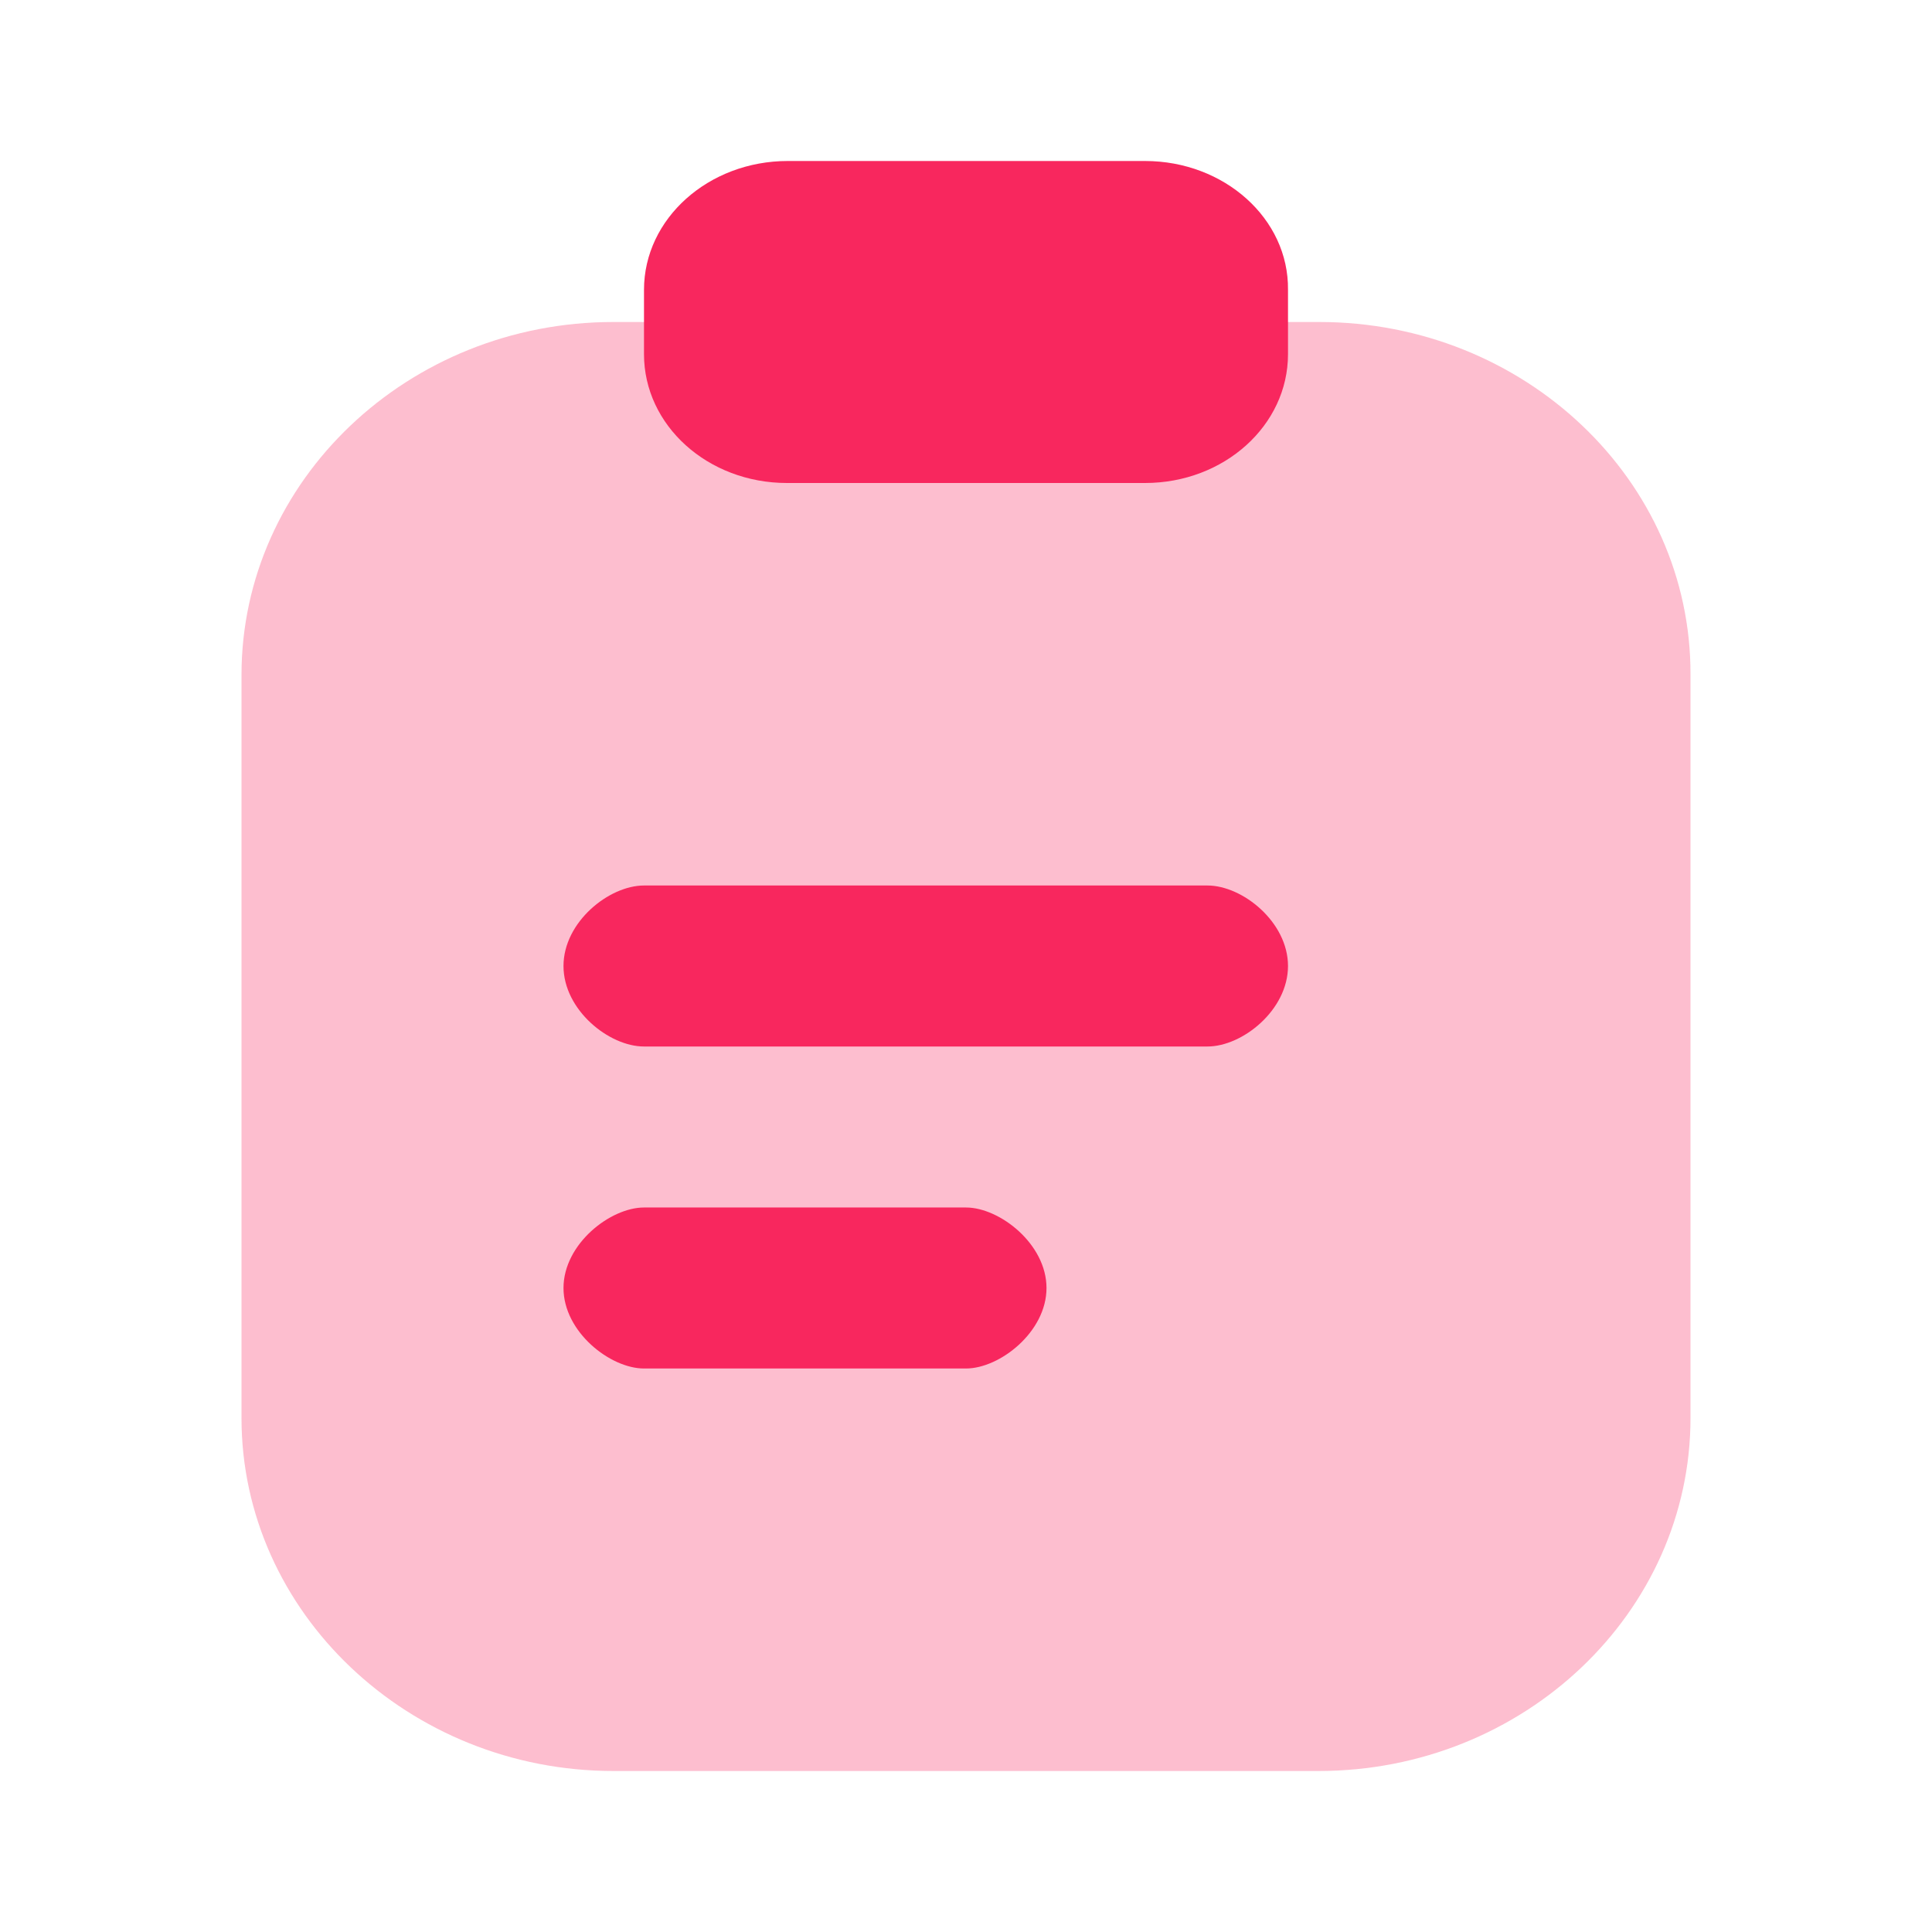 <svg xmlns="http://www.w3.org/2000/svg" width="24" height="24" fill="none"><path fill="#F8275E" d="M16.389 4H7.62C5.068 4 3 5.972 3 8.385v9.23C3 20.028 5.078 22 7.621 22h8.757C18.932 22 21 20.028 21 17.615v-9.23C21.01 5.962 18.932 4 16.389 4Z" opacity=".3"/><path fill="#F8275E" d="M14.224 2H9.785C8.803 2 8 2.715 8 3.6v.8C8 5.285 8.793 6 9.776 6h4.448C15.206 6 16 5.285 16 4.4v-.8c.01-.885-.793-1.6-1.776-1.6ZM15 13H8c-.434 0-1-.453-1-1 0-.547.566-1 1-1h7c.434 0 1 .453 1 1 0 .547-.566 1-1 1ZM8 17h4c.418 0 1-.453 1-1 0-.547-.582-1-1-1H8c-.418 0-1 .453-1 1 0 .547.582 1 1 1Z"/></svg>